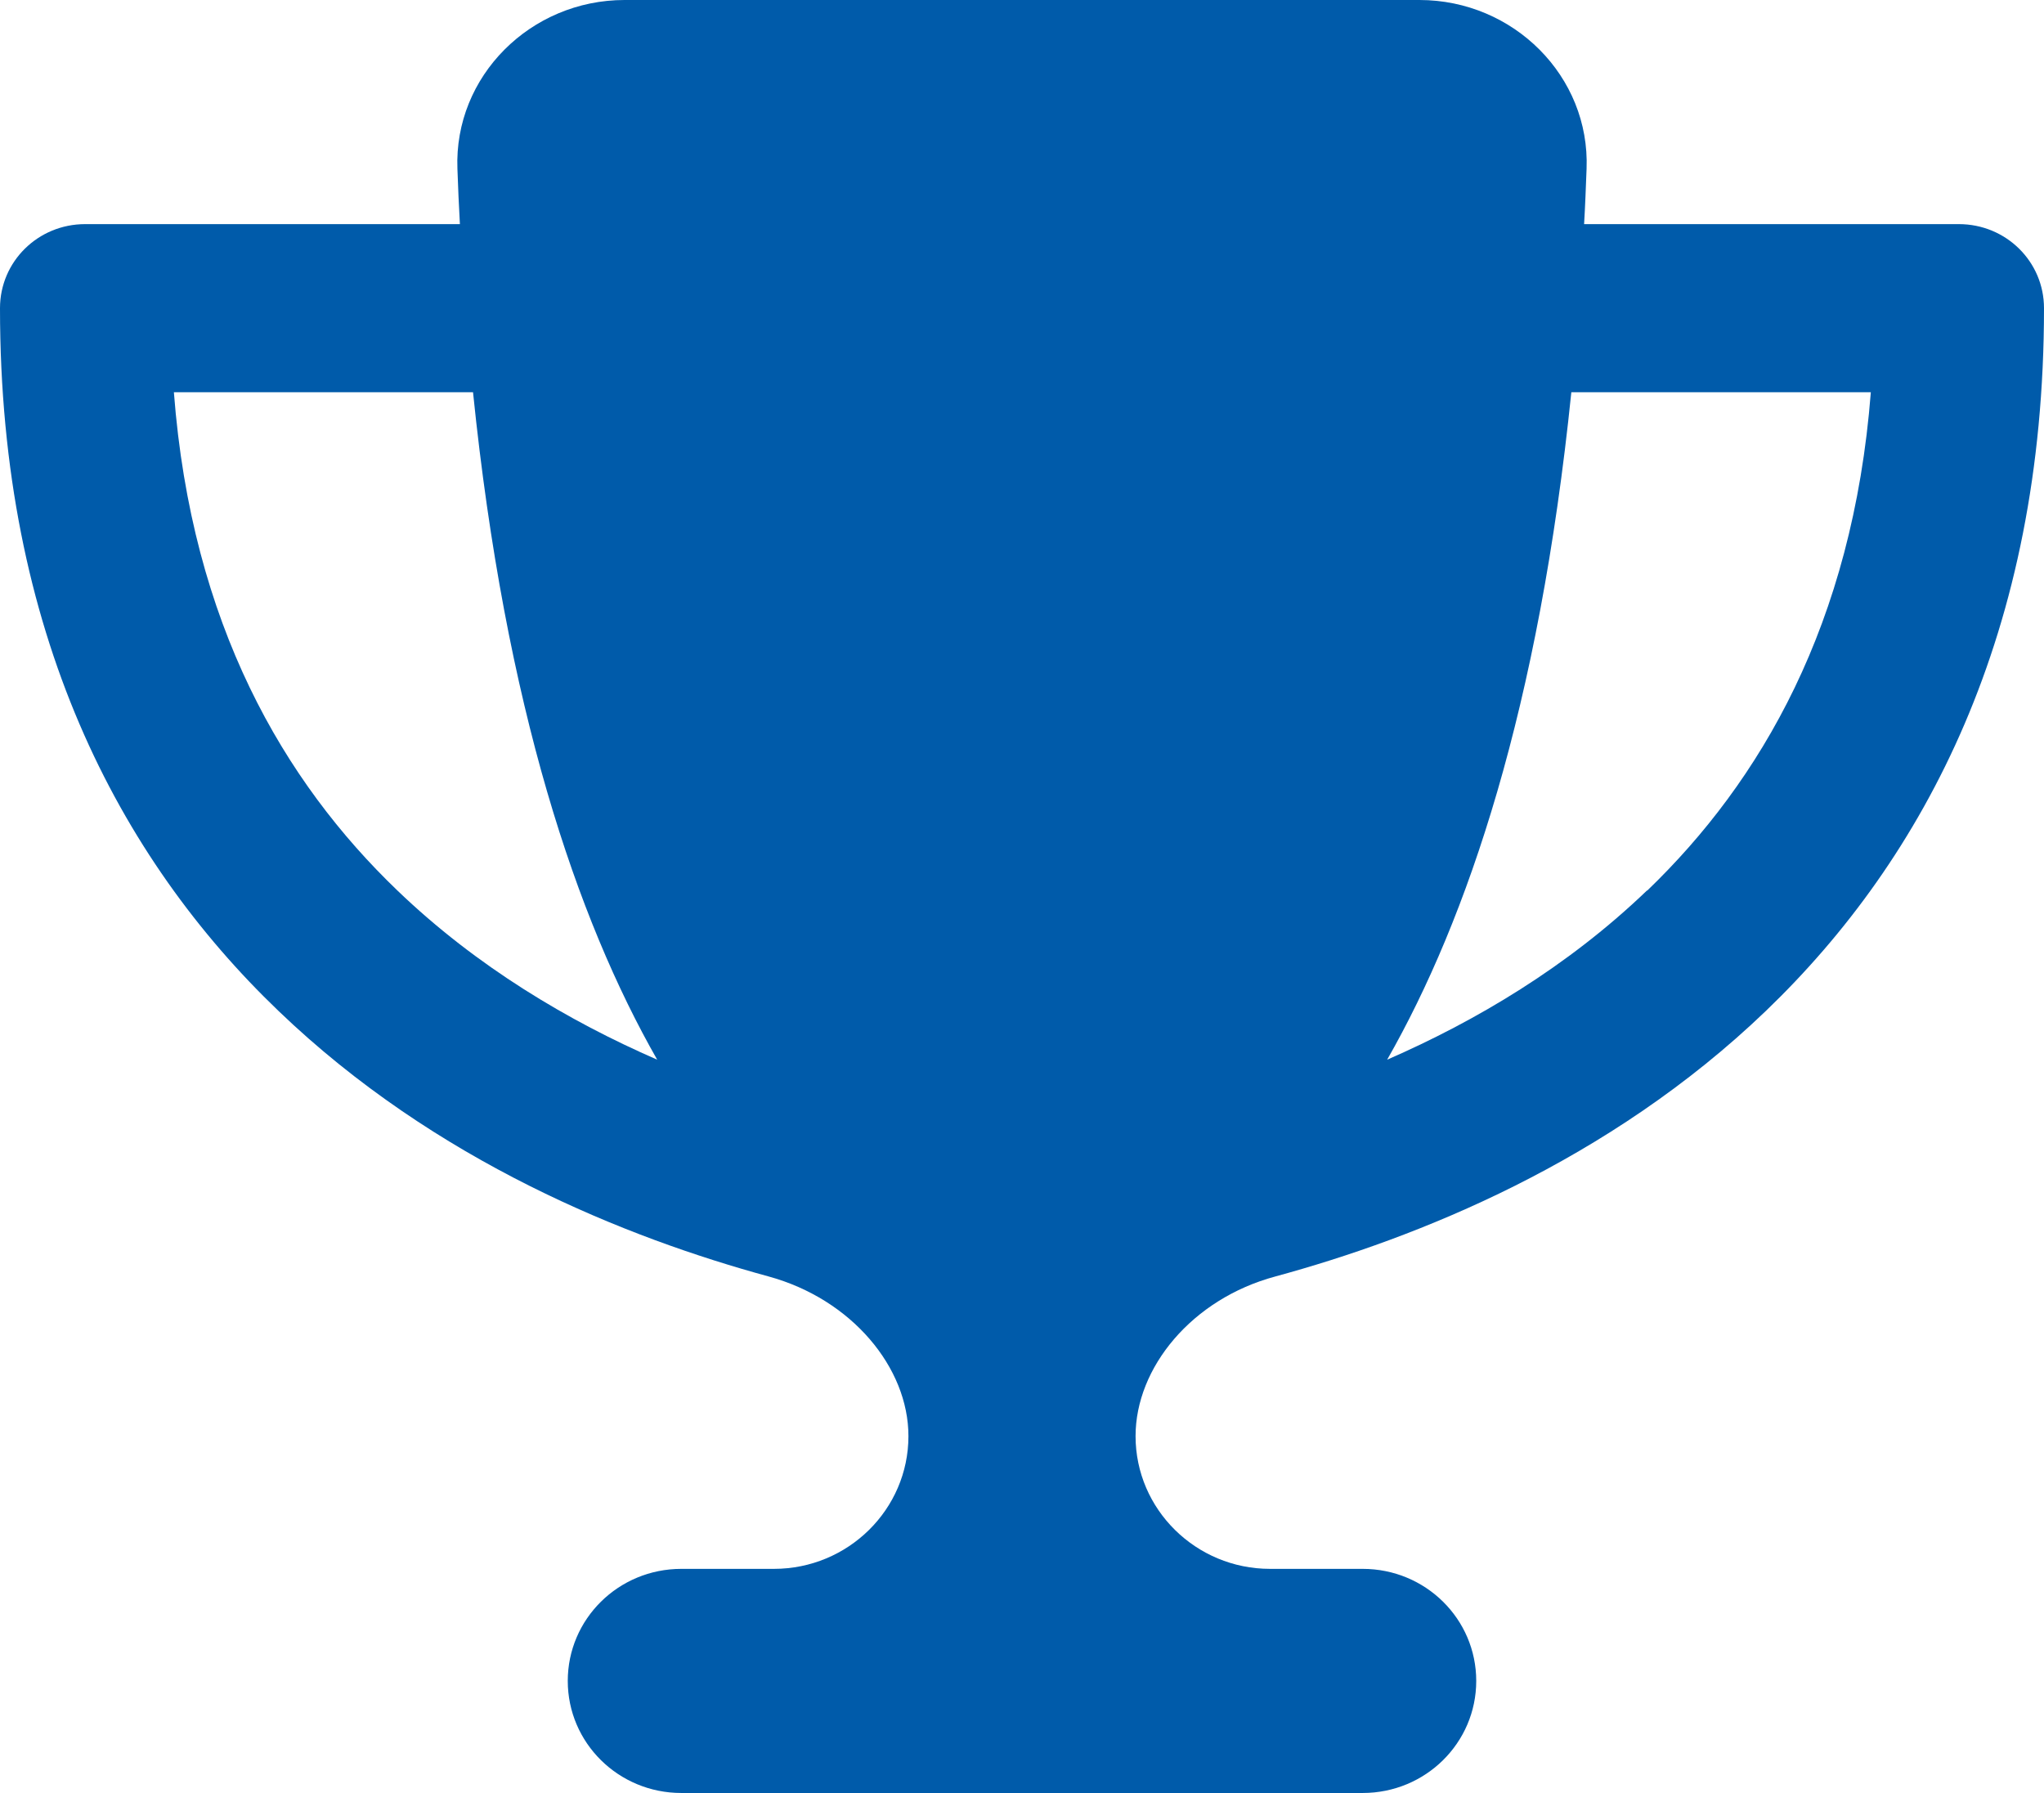 <svg width="57" height="50" viewBox="0 0 57 50" fill="none" xmlns="http://www.w3.org/2000/svg">
<path d="M39.583 0H17.417C14.794 0 12.657 2.129 12.756 4.707C12.775 5.225 12.795 5.742 12.825 6.25H2.375C1.059 6.25 0 7.295 0 8.594C0 17.637 3.315 23.926 7.768 28.193C12.152 32.402 17.496 34.522 21.434 35.596C23.75 36.23 25.333 38.135 25.333 40.049C25.333 42.09 23.651 43.75 21.583 43.75H19C17.248 43.75 15.833 45.147 15.833 46.875C15.833 48.603 17.248 50 19 50H38C39.752 50 41.167 48.603 41.167 46.875C41.167 45.147 39.752 43.75 38 43.75H35.417C33.349 43.75 31.667 42.09 31.667 40.049C31.667 38.135 33.24 36.221 35.566 35.596C39.514 34.522 44.858 32.402 49.242 28.193C53.685 23.926 57 17.637 57 8.594C57 7.295 55.941 6.25 54.625 6.25H44.175C44.205 5.742 44.224 5.234 44.244 4.707C44.343 2.129 42.206 0 39.583 0ZM4.839 10.938H13.191C14.092 19.736 16.081 25.615 18.327 29.551C15.863 28.477 13.3 26.963 11.083 24.834C7.917 21.797 5.344 17.412 4.849 10.938H4.839ZM45.927 24.834C43.71 26.963 41.147 28.477 38.683 29.551C40.929 25.615 42.918 19.736 43.819 10.938H52.171C51.666 17.412 49.093 21.797 45.937 24.834H45.927Z" fill="#005BAA"/>
</svg>

